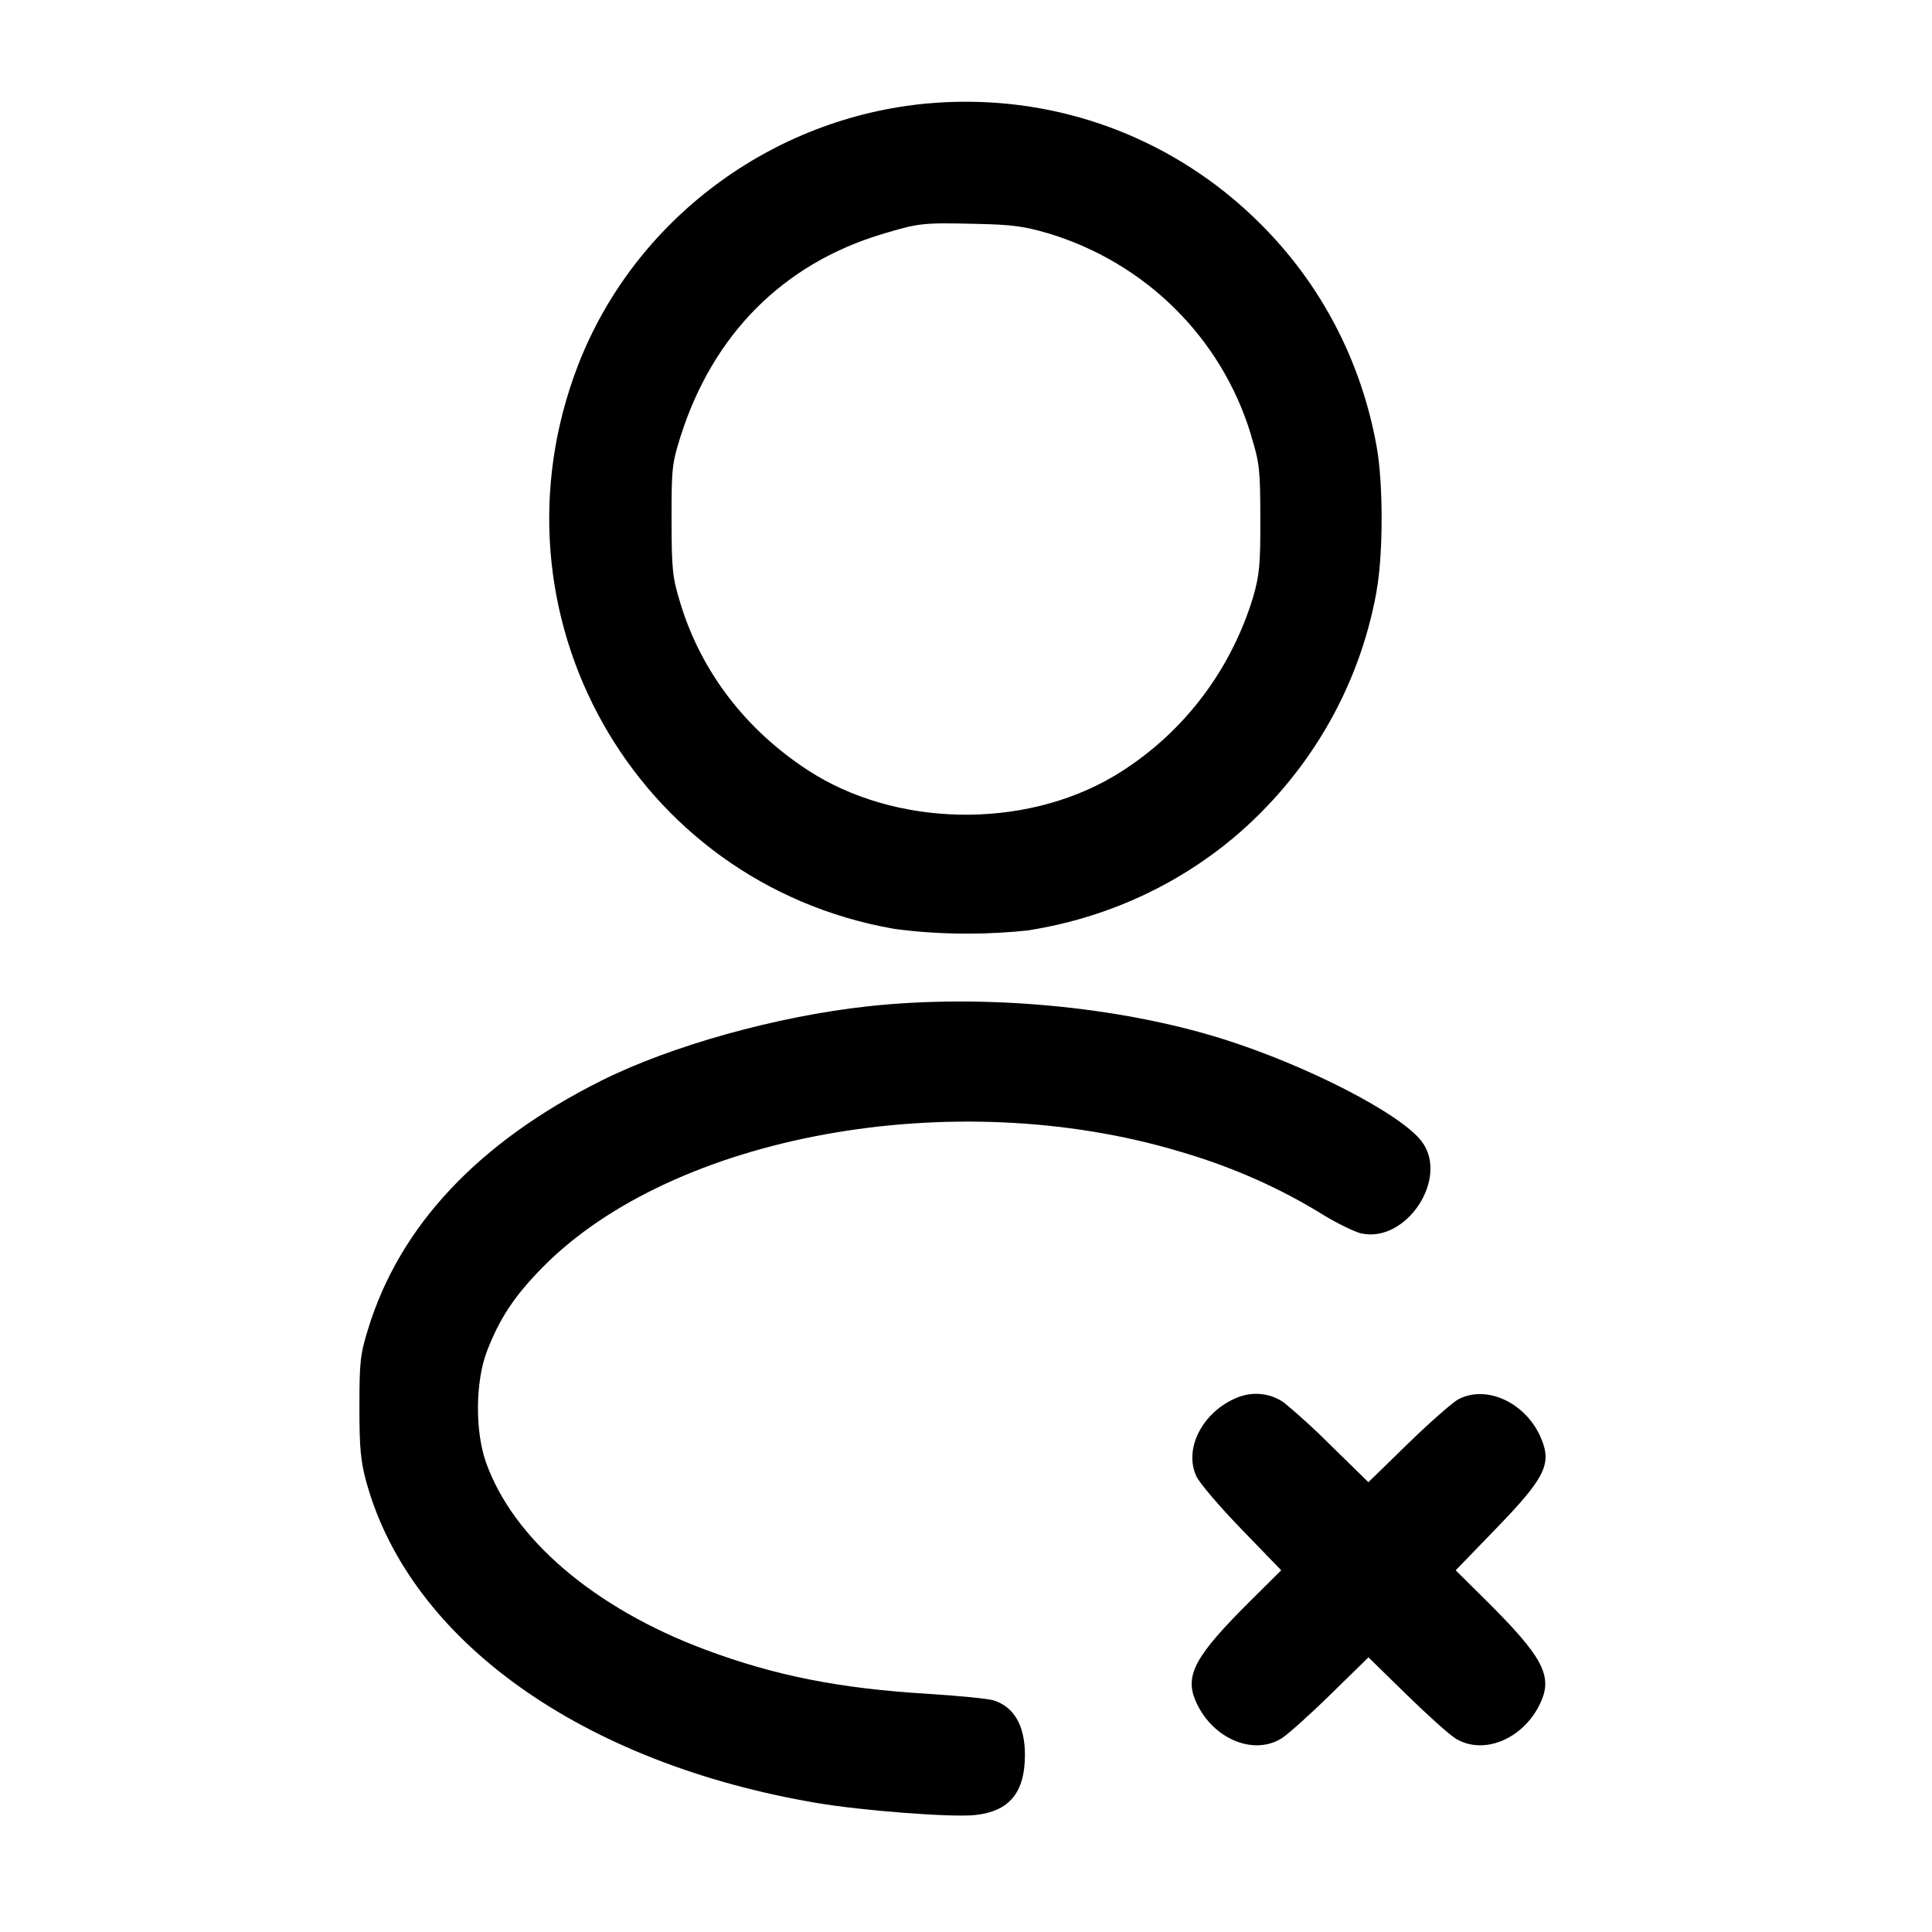 <!-- Generated by IcoMoon.io -->
<svg version="1.1" xmlns="http://www.w3.org/2000/svg" width="32" height="32" viewBox="0 0 32 32">
<title>profile-delete</title>
<path d="M15.376 1.712c-2.599 0.232-4.875 1.935-5.803 4.341-1.581 4.104 0.928 8.577 5.233 9.331 0.365 0.051 0.788 0.080 1.217 0.080 0.354 0 0.704-0.020 1.048-0.058l-0.042 0.004c1.312-0.207 2.471-0.753 3.416-1.545l-0.011 0.009c1.215-1.026 2.069-2.446 2.363-4.062l0.006-0.042c0.108-0.603 0.108-1.763 0-2.365-0.26-1.457-0.947-2.723-1.925-3.696l-0-0c-1.248-1.251-2.974-2.024-4.88-2.024-0.219 0-0.436 0.010-0.65 0.030l0.027-0.002zM17.357 3.863c1.624 0.489 2.877 1.741 3.36 3.329l0.009 0.035c0.135 0.44 0.148 0.555 0.149 1.36 0.003 0.757-0.015 0.937-0.117 1.295-0.386 1.274-1.213 2.315-2.299 2.968l-0.023 0.013c-1.5 0.881-3.617 0.835-5.060-0.109-1.031-0.675-1.759-1.628-2.104-2.753-0.135-0.441-0.147-0.553-0.149-1.387-0.001-0.852 0.007-0.935 0.149-1.385 0.537-1.692 1.7-2.86 3.343-3.353 0.605-0.181 0.657-0.188 1.519-0.169 0.625 0.012 0.824 0.039 1.224 0.157zM14.372 16.668c-1.511 0.165-3.263 0.655-4.416 1.233-2.035 1.019-3.336 2.405-3.859 4.111-0.131 0.423-0.144 0.548-0.144 1.295 0 0.68 0.021 0.9 0.115 1.241 0.725 2.628 3.575 4.657 7.461 5.315 0.756 0.128 2.227 0.241 2.619 0.2 0.568-0.059 0.828-0.371 0.828-0.996 0-0.484-0.179-0.795-0.517-0.903-0.091-0.029-0.58-0.077-1.088-0.109-1.464-0.088-2.535-0.3-3.691-0.732-1.841-0.688-3.188-1.841-3.633-3.109-0.18-0.515-0.173-1.329 0.016-1.827 0.209-0.548 0.456-0.92 0.924-1.396 2.163-2.195 6.807-3.040 10.549-1.919 0.904 0.263 1.693 0.621 2.417 1.072l-0.041-0.024c0.245 0.147 0.528 0.285 0.629 0.308 0.752 0.171 1.469-0.917 1.005-1.525-0.352-0.461-1.909-1.261-3.307-1.699-1.729-0.54-3.96-0.744-5.868-0.536zM20.556 23.124c-0.608 0.209-0.965 0.853-0.739 1.331 0.053 0.112 0.391 0.508 0.751 0.879l0.653 0.675-0.507 0.503c-0.913 0.907-1.092 1.229-0.915 1.651 0.26 0.62 0.944 0.925 1.423 0.633 0.101-0.061 0.467-0.389 0.813-0.728l0.631-0.617 0.631 0.617c0.347 0.339 0.712 0.667 0.813 0.728 0.479 0.292 1.163-0.013 1.423-0.633 0.177-0.421-0.001-0.744-0.915-1.651l-0.507-0.503 0.653-0.675c0.827-0.853 0.941-1.081 0.763-1.508-0.245-0.587-0.896-0.896-1.369-0.651-0.093 0.048-0.468 0.377-0.832 0.731l-0.661 0.644-0.625-0.612c-0.241-0.242-0.493-0.473-0.755-0.692l-0.017-0.014c-0.129-0.091-0.29-0.146-0.463-0.146-0.089 0-0.174 0.014-0.254 0.041l0.006-0.002z"></path>
</svg>

